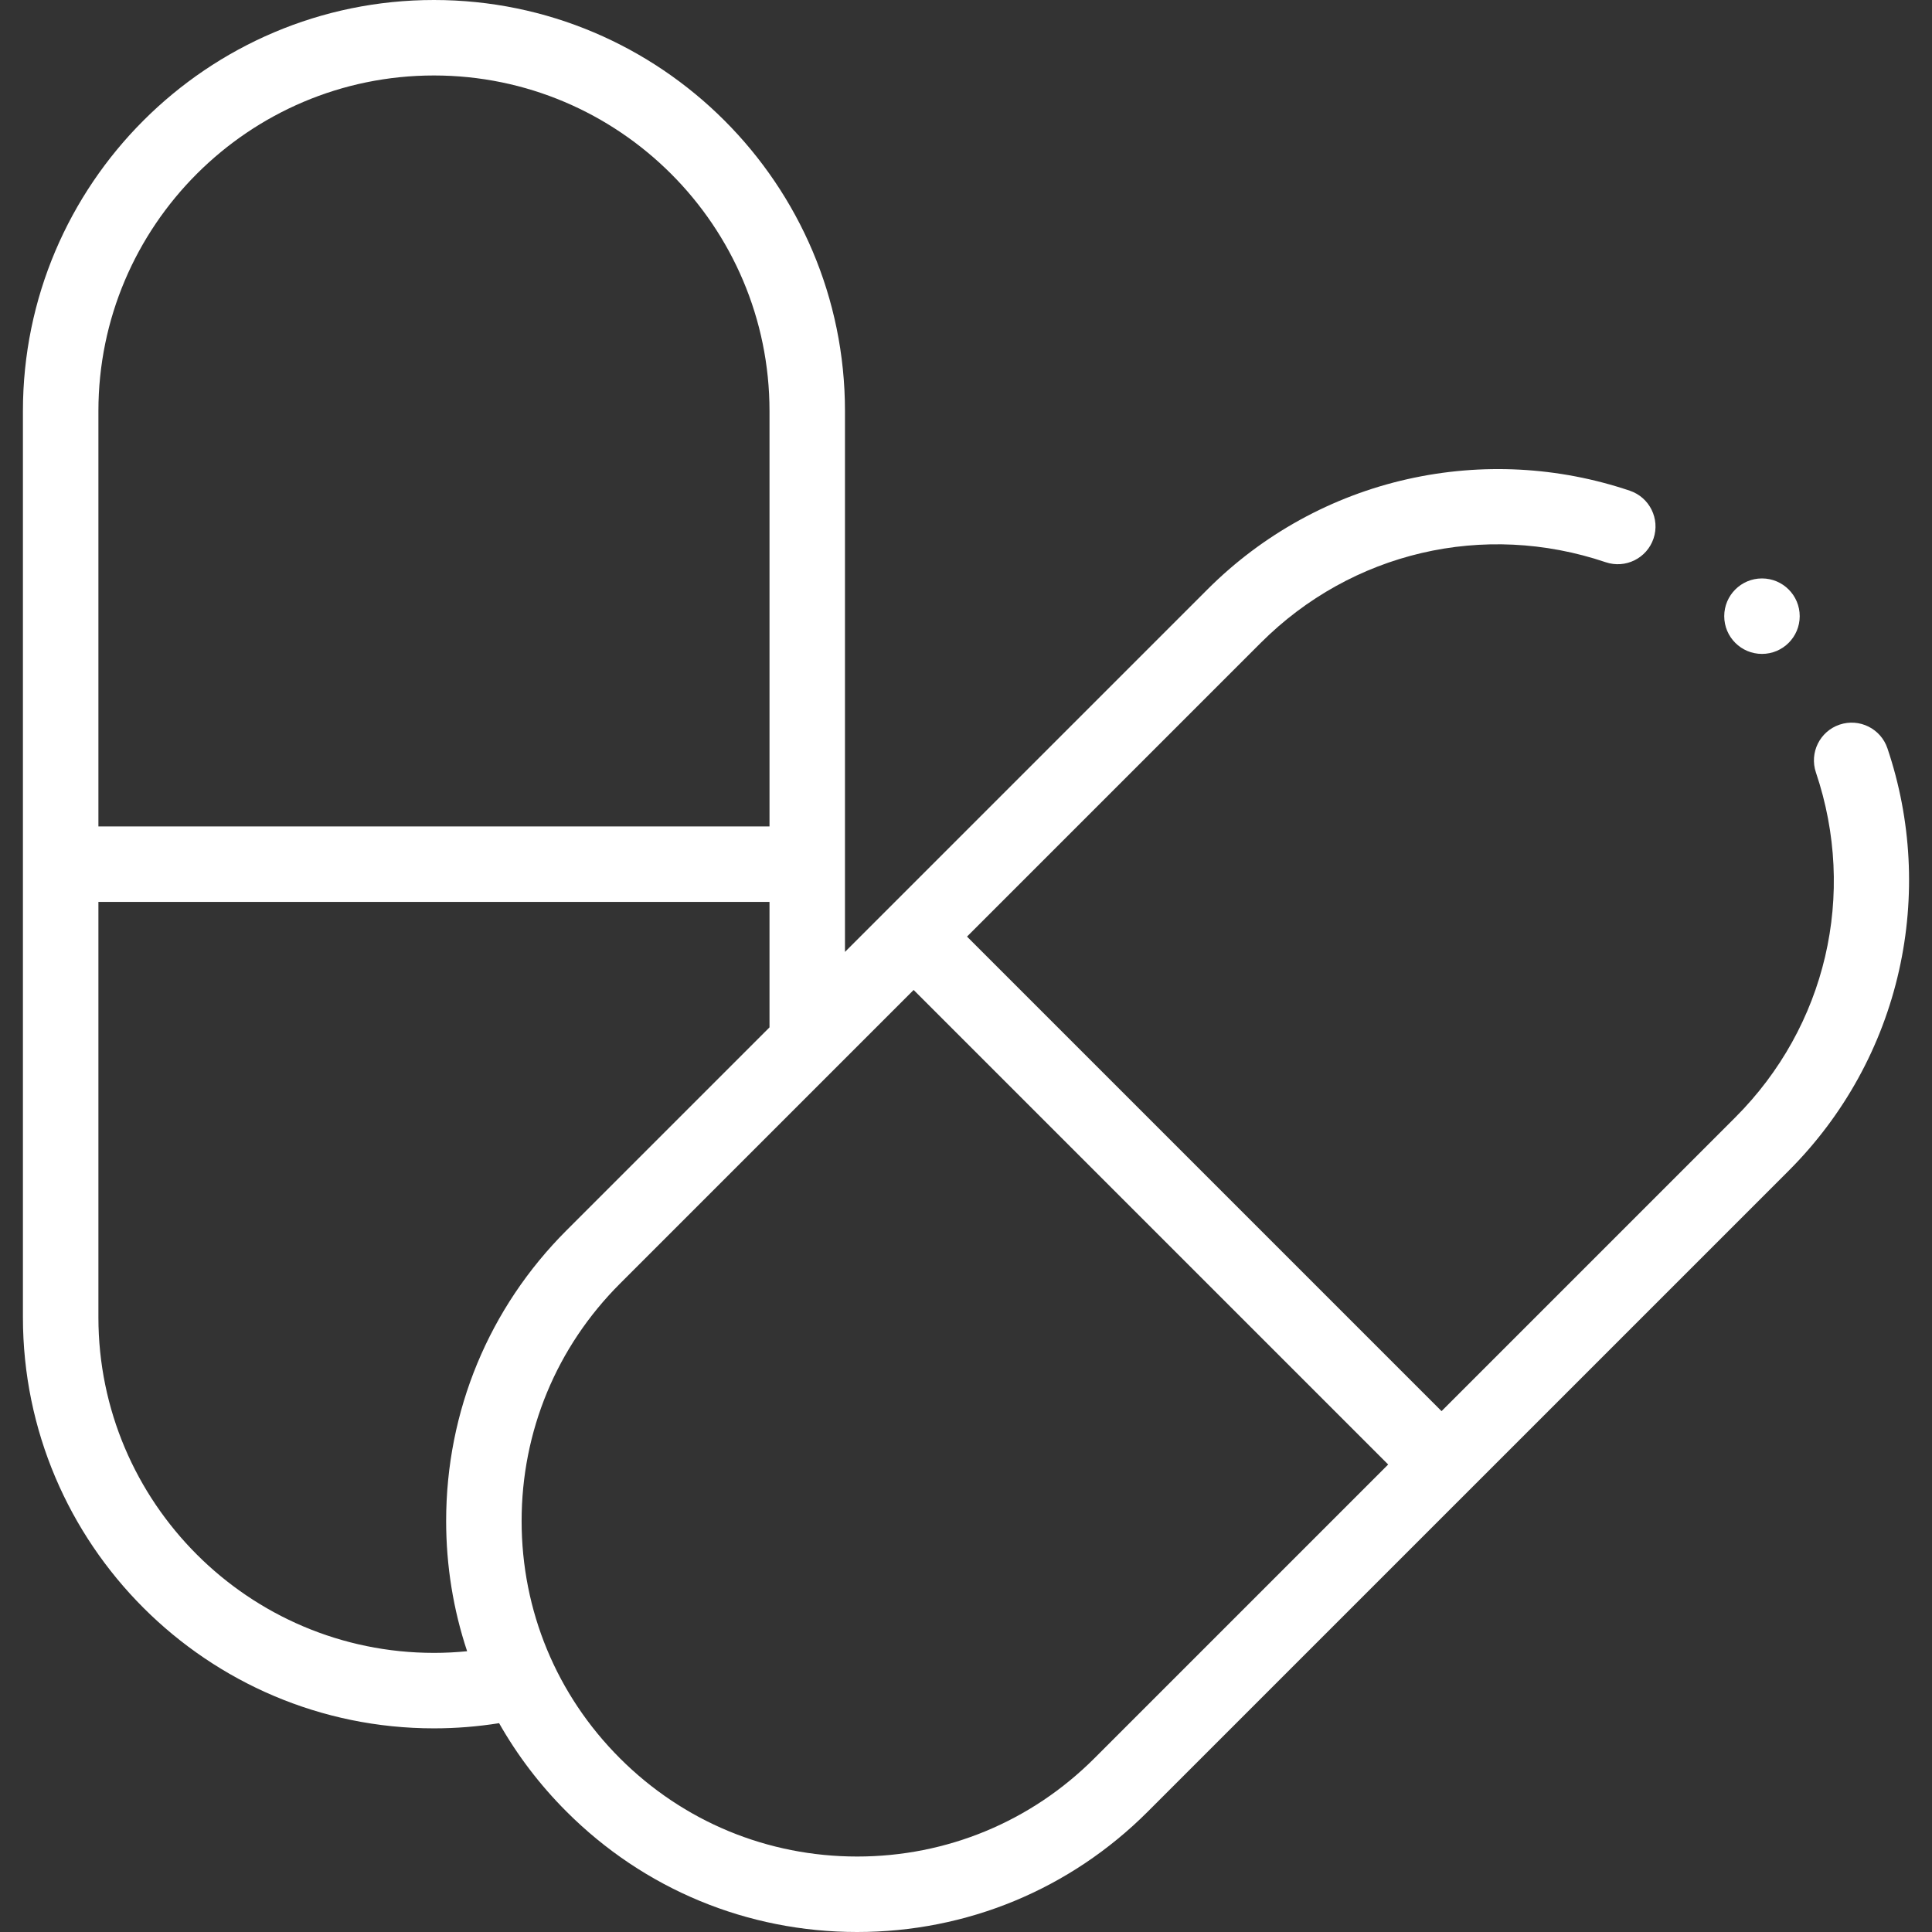<?xml version="1.0" encoding="UTF-8"?> <svg xmlns="http://www.w3.org/2000/svg" id="Capa_1" height="512" viewBox="0 0 511.965 511.965" width="512"><rect x="0" y="0" width="511.965" height="511.965" fill="#333333" stroke="none"/><g><g><path d="m500.153 198.295c-1.767-5.232-7.441-8.038-12.674-6.274-5.232 1.768-8.042 7.441-6.274 12.675 10.907 32.294 2.72 67.317-21.365 91.402l-77.841 77.841-125.748-125.748 77.841-77.841c24.085-24.086 59.111-32.273 91.404-21.364 5.231 1.767 10.906-1.043 12.674-6.274 1.767-5.232-1.042-10.907-6.274-12.675-18.951-6.399-39.303-7.466-58.854-3.083-20.103 4.507-38.462 14.623-53.092 29.254l-96.038 96.038v-143.329c0-60.057-48.86-108.917-108.918-108.917s-108.917 48.86-108.917 108.917v240.166c0 60.057 48.86 108.917 108.917 108.917 5.794 0 11.575-.466 17.266-1.372 4.805 8.477 10.788 16.358 17.865 23.435 20.572 20.571 47.923 31.901 77.016 31.901s56.444-11.33 77.016-31.901l169.824-169.823c14.631-14.631 24.747-32.989 29.254-53.092 4.384-19.55 3.318-39.901-3.082-58.853zm-385.158-178.295c49.029 0 88.917 39.888 88.917 88.917v110.084l-177.835-.001v-110.083c0-49.029 39.889-88.917 88.918-88.917zm-.001 418c-49.029 0-88.917-39.888-88.917-88.917v-110.083l177.834.001v33.245l-53.785 53.785c-20.572 20.571-31.901 47.923-31.901 77.016 0 11.913 1.902 23.532 5.558 34.515-2.915.286-5.849.438-8.789.438zm175.021 27.921c-16.794 16.795-39.123 26.044-62.874 26.044s-46.08-9.249-62.874-26.044c-16.794-16.794-26.043-39.123-26.043-62.874 0-23.75 9.249-46.079 26.043-62.873l77.84-77.84 125.748 125.747z" fill="#ffffff"></path><circle cx="466.909" cy="163.28" r="10" fill="#ffffff"></circle></g></g></svg> 